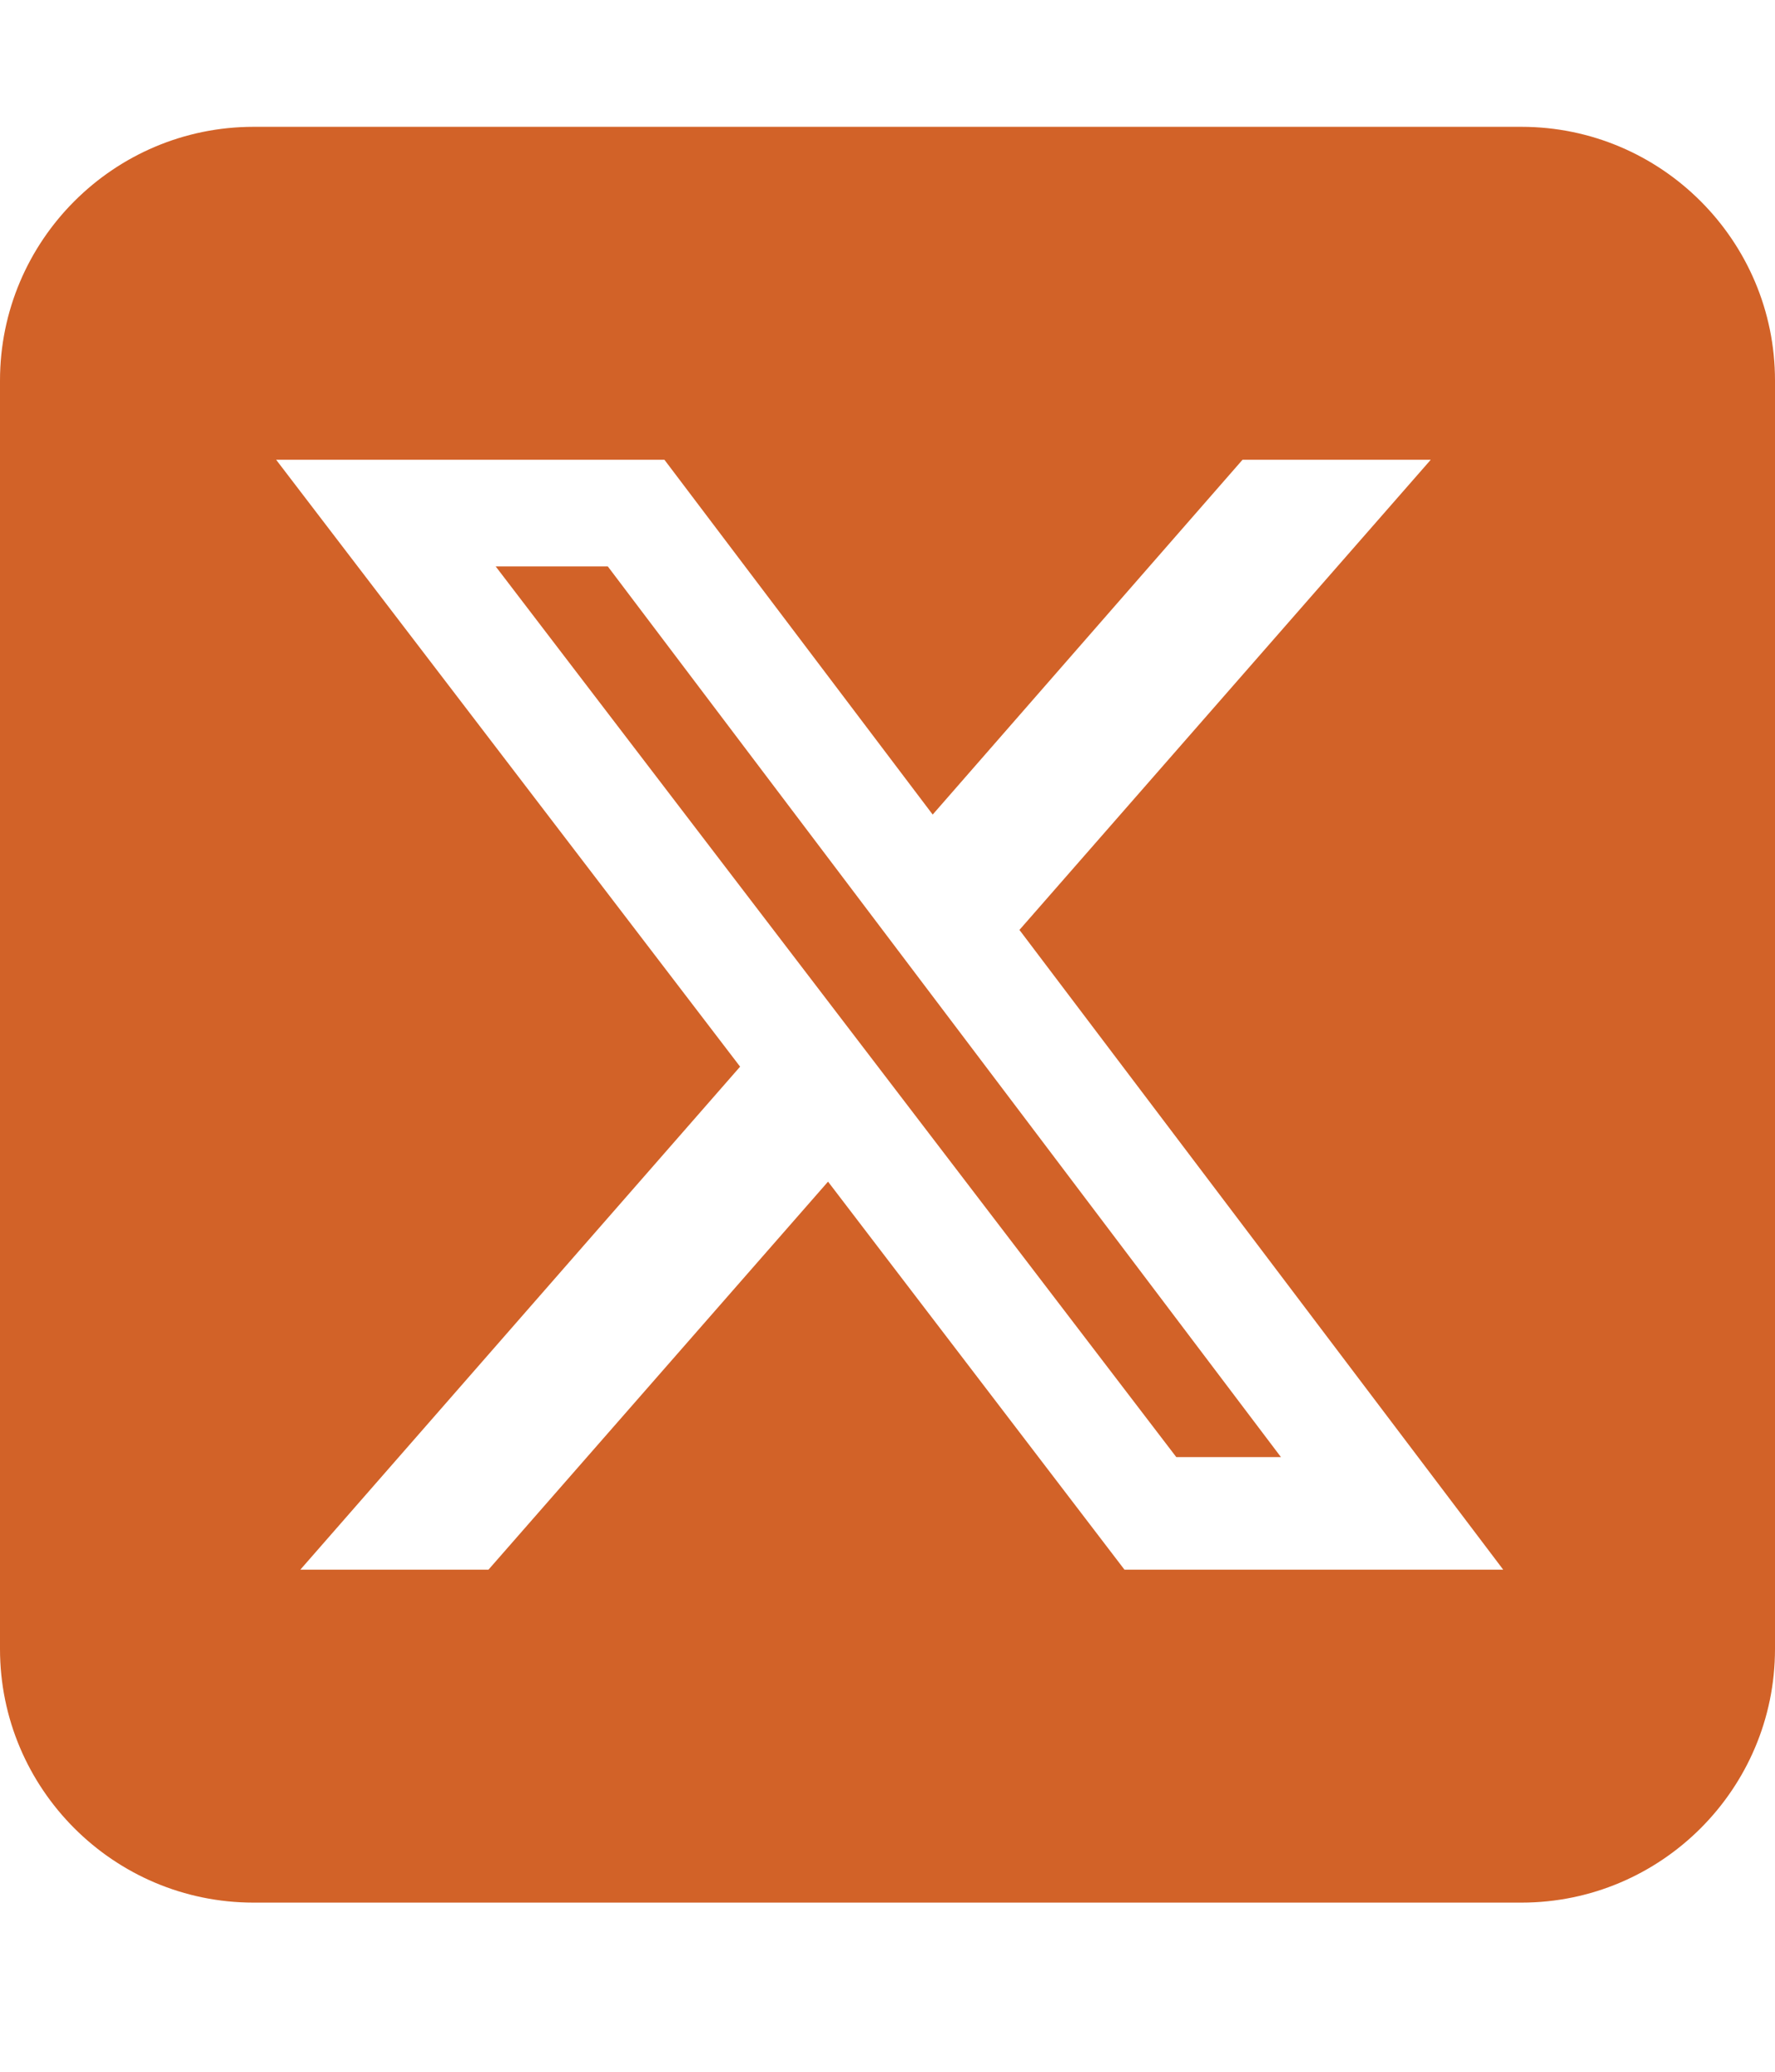 <svg width="24" height="28" viewBox="0 0 24 28" fill="none" xmlns="http://www.w3.org/2000/svg">
<path d="M3.429 1.714C1.538 1.714 0 3.252 0 5.143V22.286C0 24.177 1.538 25.714 3.429 25.714H20.571C22.462 25.714 24 24.177 24 22.286V5.143C24 3.252 22.462 1.714 20.571 1.714H3.429ZM19.345 6.214L13.784 12.568L20.325 21.214H15.204L11.196 15.97L6.605 21.214H4.061L10.007 14.416L3.734 6.214H8.984L12.611 11.009L16.8 6.214H19.345ZM17.32 19.693L8.218 7.655H6.702L15.905 19.693H17.314H17.32Z" fill="#D26228"/>
</svg>
